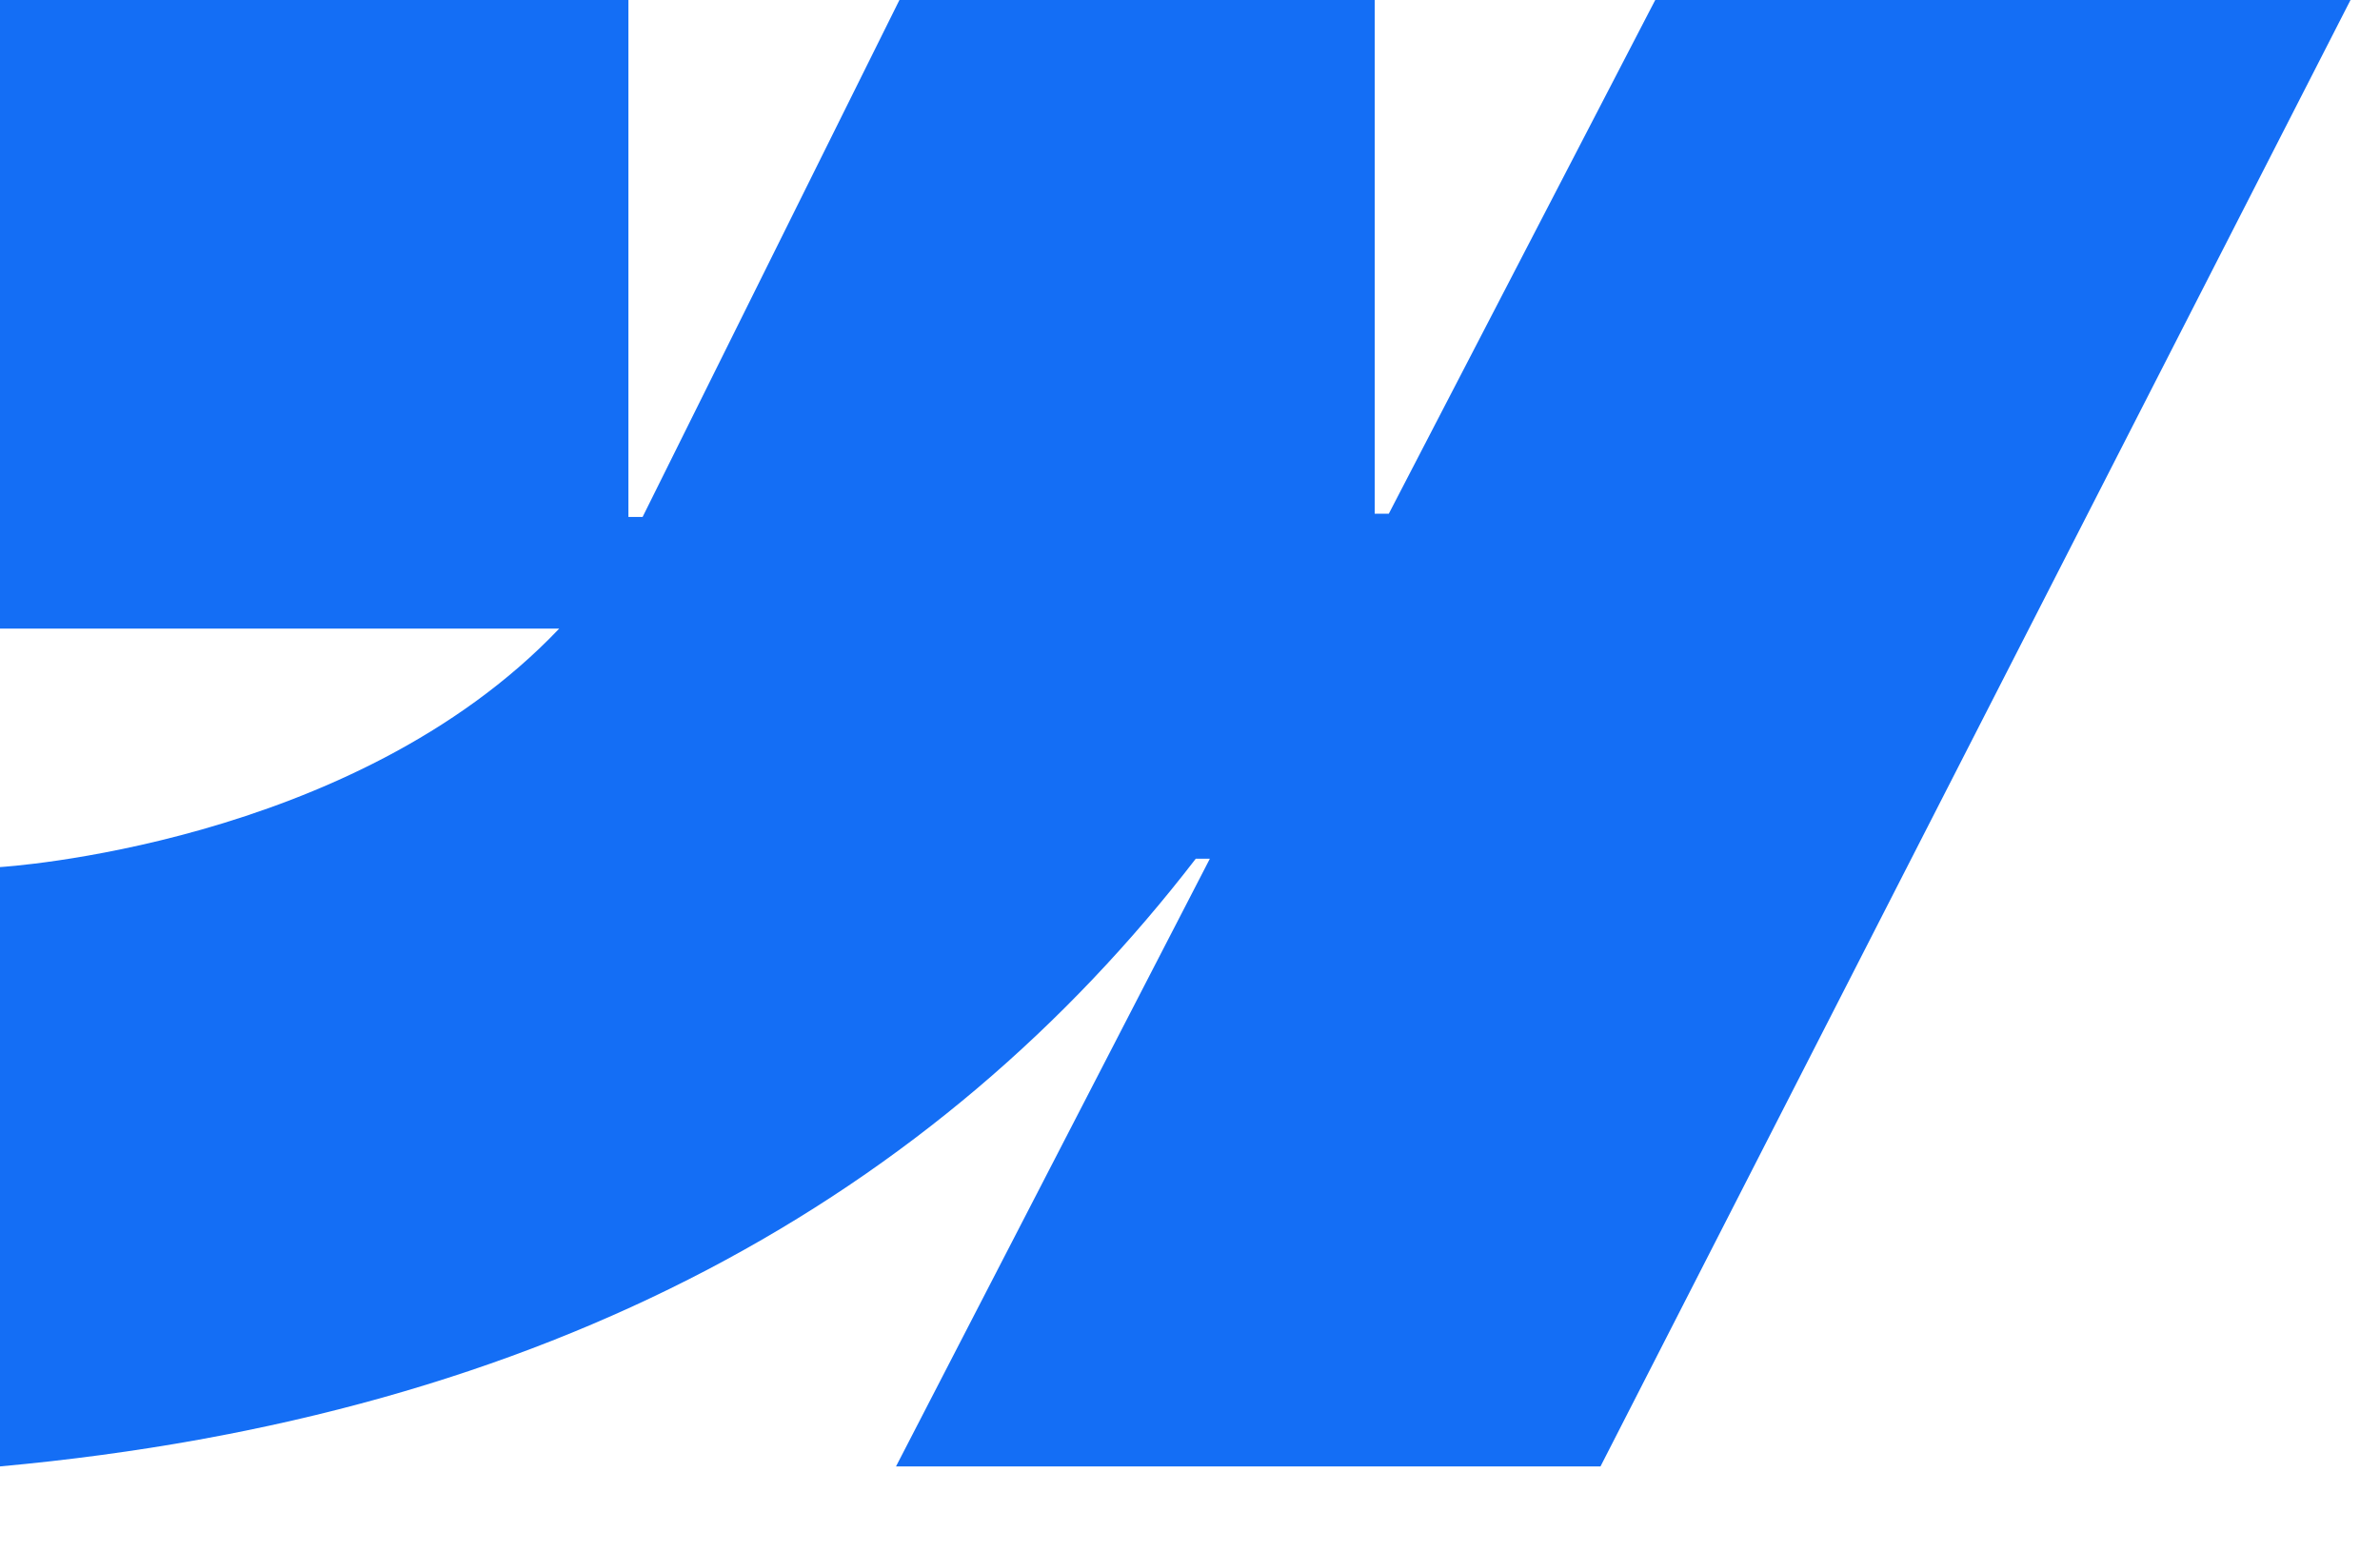 <svg width="23" height="15" viewBox="0 0 23 15" fill="none" xmlns="http://www.w3.org/2000/svg">
<path fill-rule="evenodd" clip-rule="evenodd" d="M22.715 0L15.467 14.169H8.659L11.692 8.297H11.556C9.054 11.545 5.32 13.684 0 14.169V8.378C0 8.378 3.403 8.177 5.404 6.074H0V0H6.073V4.995L6.21 4.995L8.692 0H13.285V4.964L13.421 4.964L15.996 0H22.715Z" fill="#146EF5"/>
</svg>

